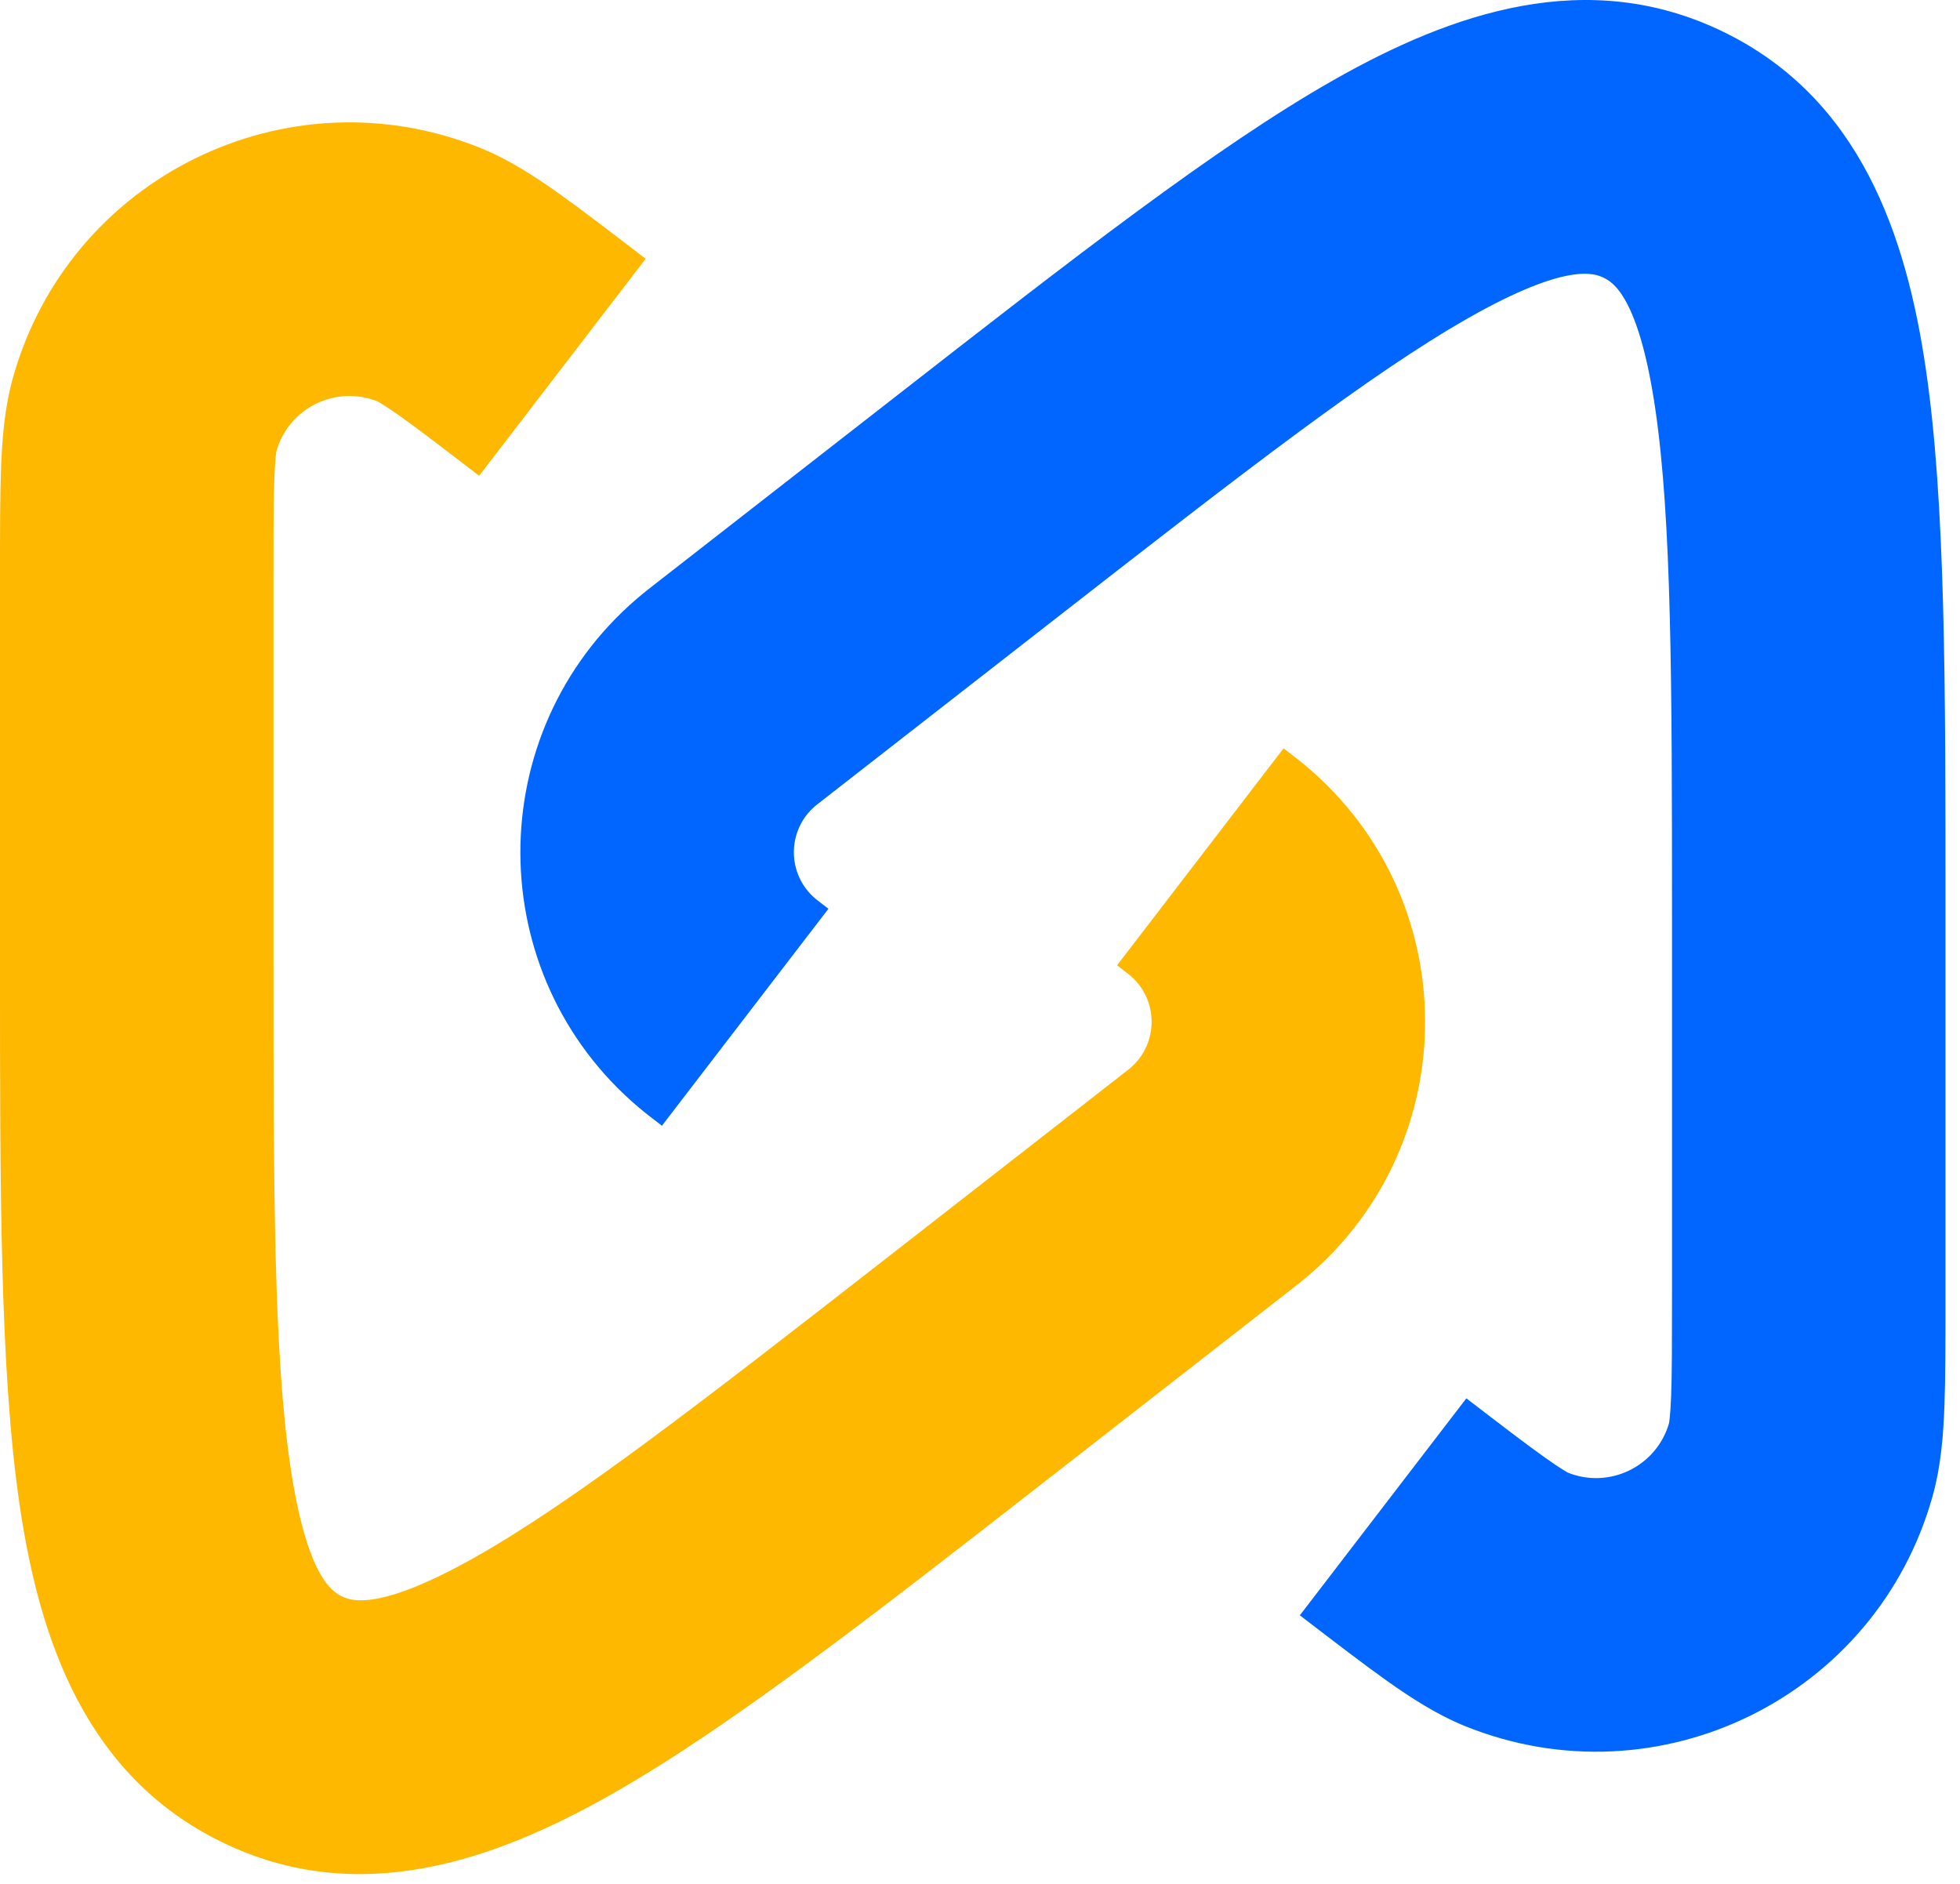 <svg width="129" height="124" viewBox="0 0 129 124" fill="none" xmlns="http://www.w3.org/2000/svg">
<path fill-rule="evenodd" clip-rule="evenodd" d="M127.204 98.443C123.527 111.662 109.169 118.741 96.444 113.611C94.535 112.841 92.8 111.698 91.3 110.635C89.772 109.55 87.907 108.119 85.689 106.417L85.551 106.311L96.51 92.031C98.903 93.868 100.496 95.089 101.715 95.953C102.817 96.735 103.206 96.926 103.205 96.928C103.205 96.928 103.205 96.928 103.205 96.928C105.954 98.017 109.044 96.494 109.854 93.65C109.854 93.65 109.854 93.65 109.854 93.65C109.851 93.649 109.937 93.224 109.988 91.874C110.044 90.381 110.045 88.373 110.045 85.357L110.045 60.275C110.045 44.829 110.022 34.275 108.948 26.932C107.86 19.494 106.126 18.563 105.557 18.285C104.988 18.007 103.187 17.211 96.652 20.925C90.2 24.592 81.86 31.061 69.678 40.556L54.497 52.387C54.167 52.644 53.961 52.804 53.807 52.927C53.688 53.021 53.644 53.058 53.637 53.063C51.778 54.666 51.789 57.551 53.66 59.14C53.665 59.145 53.709 59.181 53.83 59.276C53.986 59.397 54.193 59.556 54.525 59.81L43.566 74.09C43.522 74.056 43.477 74.022 43.433 73.988C42.93 73.602 42.438 73.225 42.023 72.873C31.709 64.129 31.65 48.238 41.899 39.417C42.311 39.062 42.8 38.681 43.3 38.292C43.344 38.258 43.388 38.224 43.432 38.189L59.221 25.884C70.645 16.981 80.022 9.673 87.758 5.276C95.548 0.849 104.488 -2.27 113.457 2.111C122.426 6.492 125.462 15.461 126.758 24.327C128.046 33.132 128.046 45.02 128.045 59.504L128.045 85.532C128.045 88.327 128.045 90.677 127.975 92.55C127.906 94.388 127.756 96.459 127.204 98.443Z" fill="#0066FF"/>
<path fill-rule="evenodd" clip-rule="evenodd" d="M0.841 24.9C4.518 11.681 18.876 4.601 31.601 9.732C33.511 10.502 35.246 11.644 36.745 12.708C38.274 13.792 40.138 15.223 42.356 16.925L42.495 17.032L31.536 31.311C29.143 29.475 27.549 28.254 26.331 27.389C25.229 26.607 24.839 26.417 24.84 26.414C24.84 26.414 24.84 26.414 24.84 26.414C22.091 25.325 19.001 26.849 18.192 29.693C18.192 29.693 18.192 29.693 18.192 29.693C18.194 29.693 18.108 30.118 18.058 31.469C18.002 32.962 18 34.969 18 37.986L18 63.068C18 78.513 18.024 89.067 19.098 96.411C20.186 103.849 21.92 104.78 22.489 105.058C23.058 105.336 24.858 106.131 31.394 102.417C37.846 98.75 46.185 92.281 58.368 82.787L73.548 70.956C73.878 70.699 74.084 70.538 74.239 70.416C74.357 70.322 74.402 70.285 74.408 70.28C76.267 68.676 76.257 65.792 74.386 64.202C74.38 64.198 74.336 64.162 74.215 64.067C74.059 63.946 73.853 63.787 73.521 63.532L84.479 49.252C84.524 49.287 84.568 49.321 84.613 49.355C85.115 49.74 85.607 50.117 86.022 50.469C96.337 59.213 96.396 75.105 86.147 83.925C85.734 84.28 85.245 84.661 84.746 85.05C84.701 85.085 84.657 85.119 84.613 85.153L68.824 97.458C57.401 106.362 48.024 113.67 40.287 118.067C32.497 122.494 23.558 125.613 14.588 121.231C5.619 116.85 2.584 107.882 1.287 99.016C-0.001 90.211 -0 78.322 1.41095e-05 63.839L2.55536e-05 37.811C-4.01031e-06 35.015 -2.97576e-05 32.665 0.07 30.792C0.139 28.955 0.29 26.883 0.841 24.9Z" fill="#FFB800"/>
</svg>

